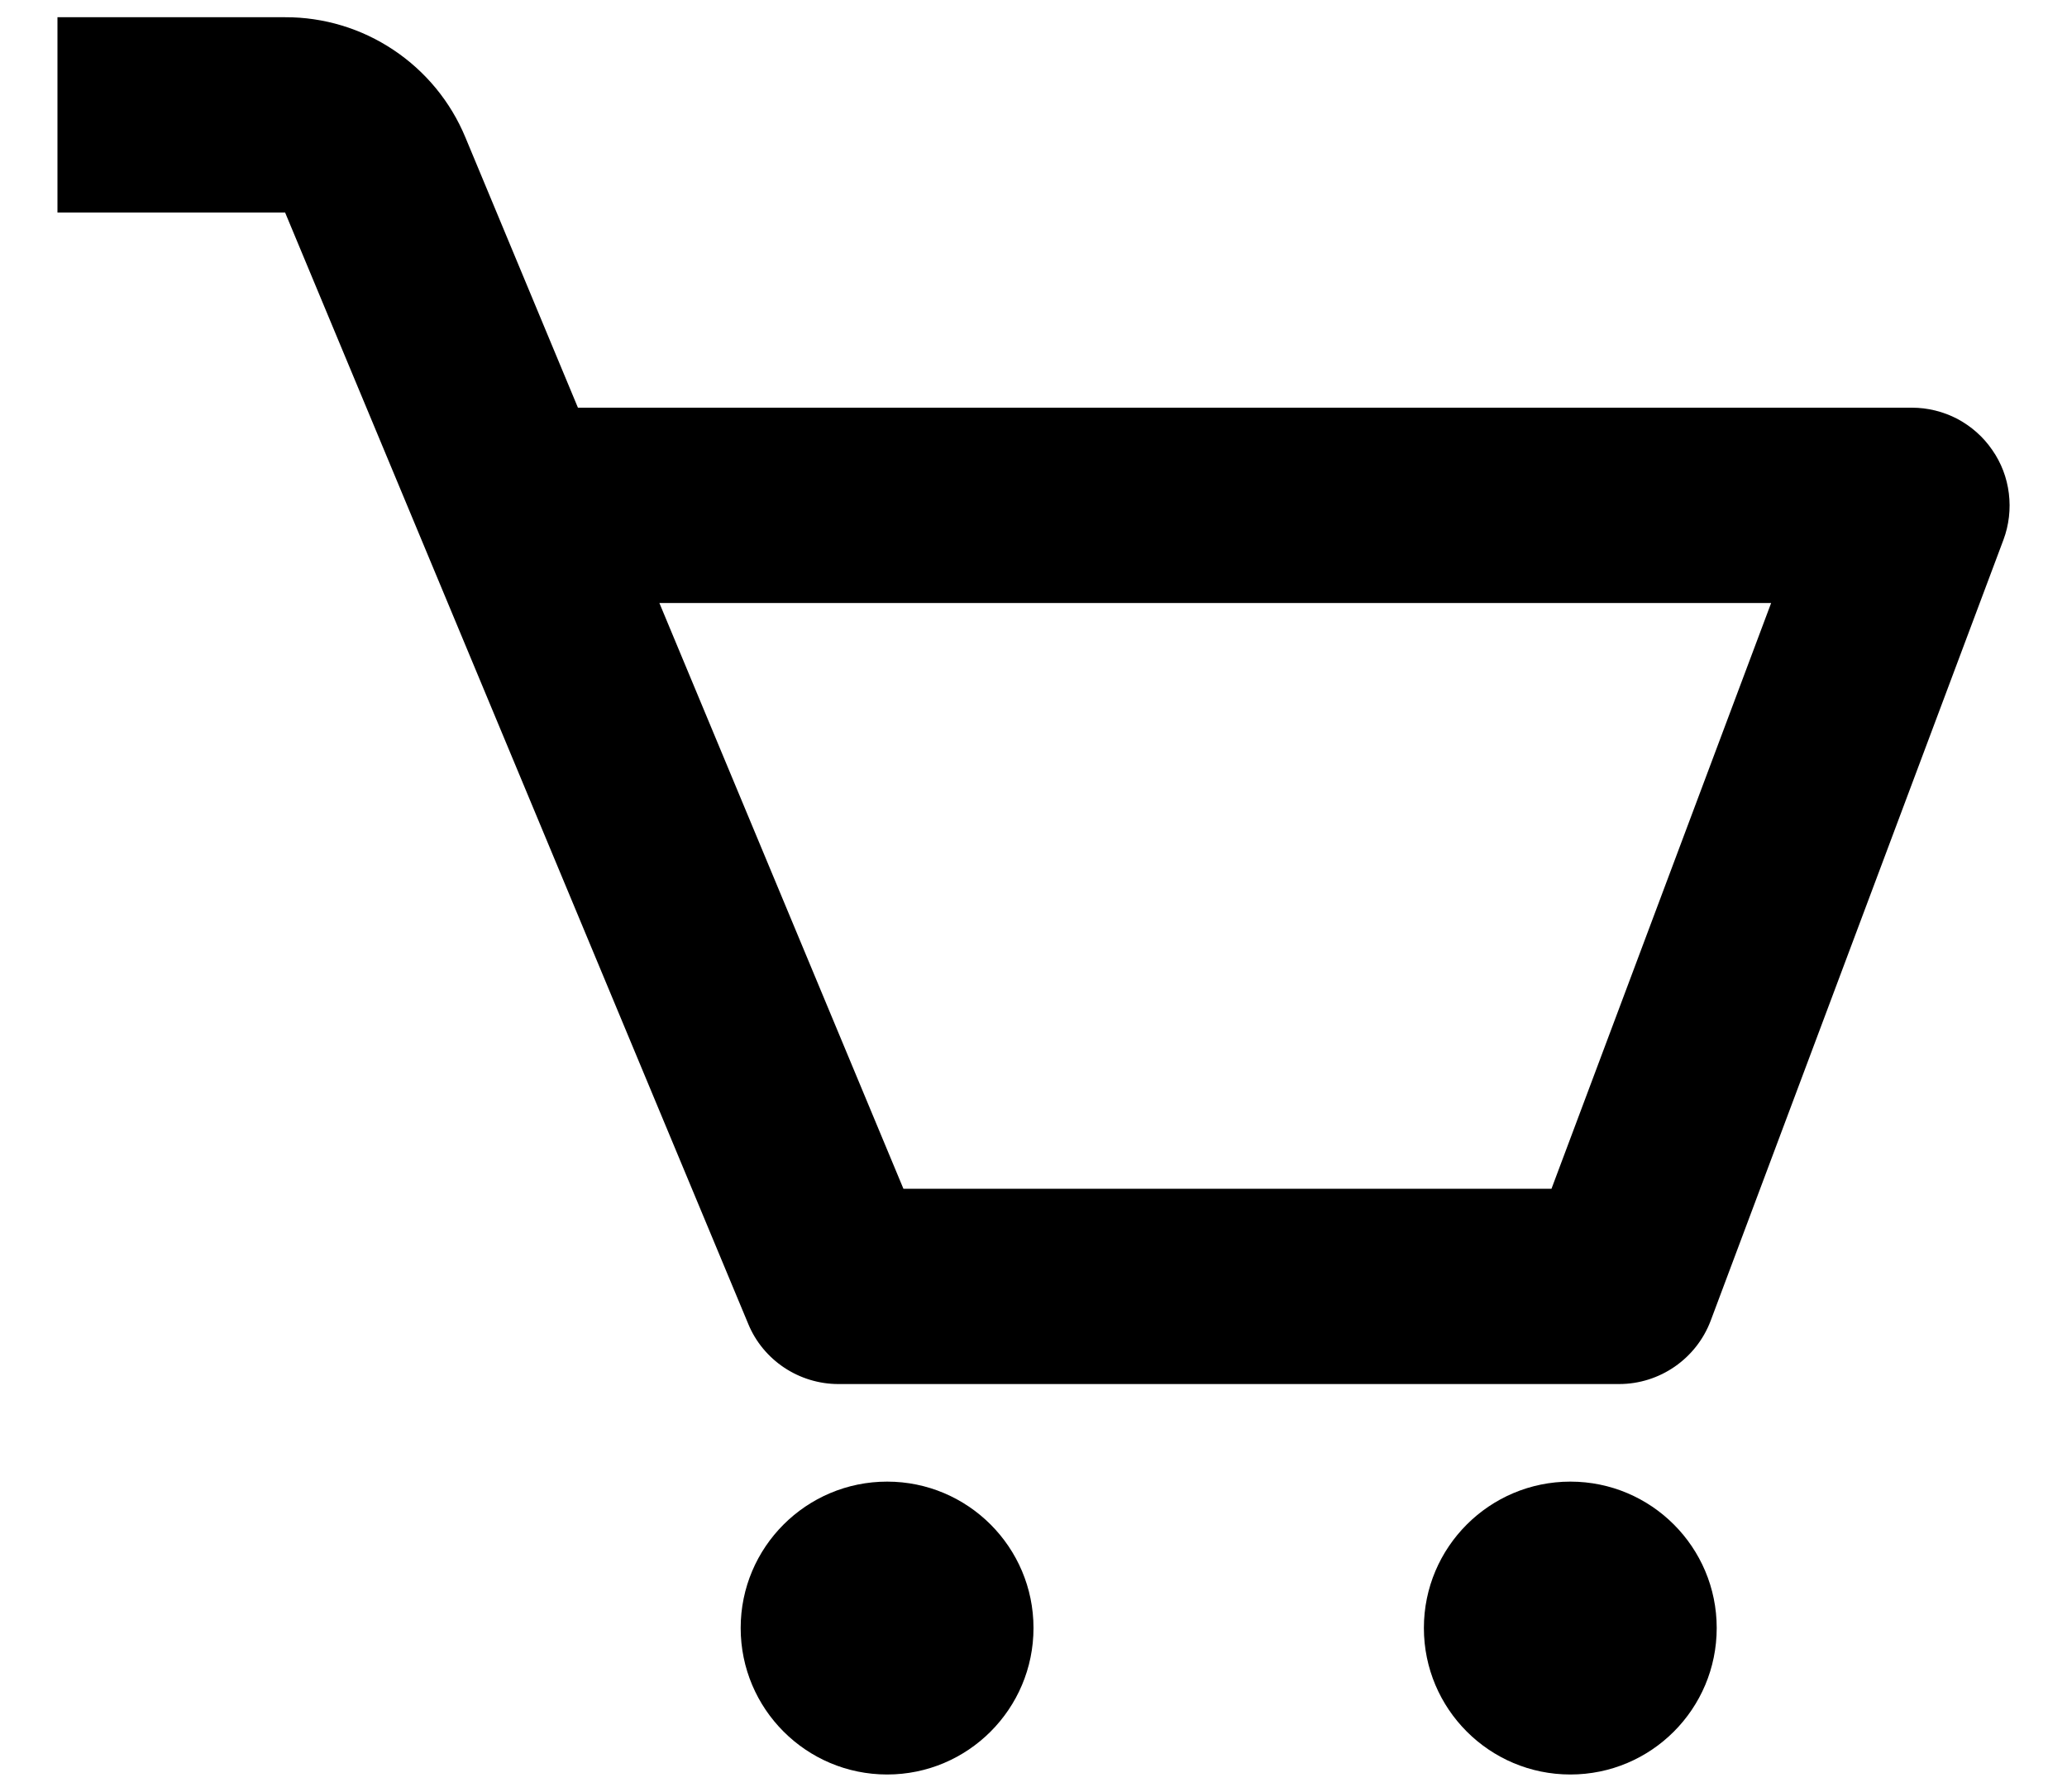 <svg width="15" height="13" viewBox="0 0 15 13" fill="none" xmlns="http://www.w3.org/2000/svg">
<path d="M14.457 3.264C14.392 3.169 14.305 3.093 14.204 3.039C14.102 2.986 13.989 2.958 13.875 2.958H4.194L3.377 0.996C3.27 0.738 3.088 0.517 2.855 0.362C2.623 0.207 2.349 0.124 2.069 0.125H0.417V1.542H2.069L5.43 9.606C5.483 9.735 5.574 9.845 5.691 9.923C5.807 10 5.944 10.042 6.083 10.042H11.75C12.045 10.042 12.31 9.858 12.414 9.583L14.539 3.916C14.579 3.809 14.592 3.693 14.578 3.58C14.564 3.466 14.523 3.358 14.457 3.264ZM11.259 8.625H6.556L4.785 4.375H12.853L11.259 8.625Z" fill="black"/>
<path d="M6.438 12.875C7.024 12.875 7.5 12.399 7.5 11.812C7.5 11.226 7.024 10.75 6.438 10.75C5.851 10.75 5.375 11.226 5.375 11.812C5.375 12.399 5.851 12.875 6.438 12.875Z" fill="black"/>
<path d="M11.396 12.875C11.983 12.875 12.458 12.399 12.458 11.812C12.458 11.226 11.983 10.75 11.396 10.75C10.809 10.75 10.333 11.226 10.333 11.812C10.333 12.399 10.809 12.875 11.396 12.875Z" fill="black"/>
</svg>
